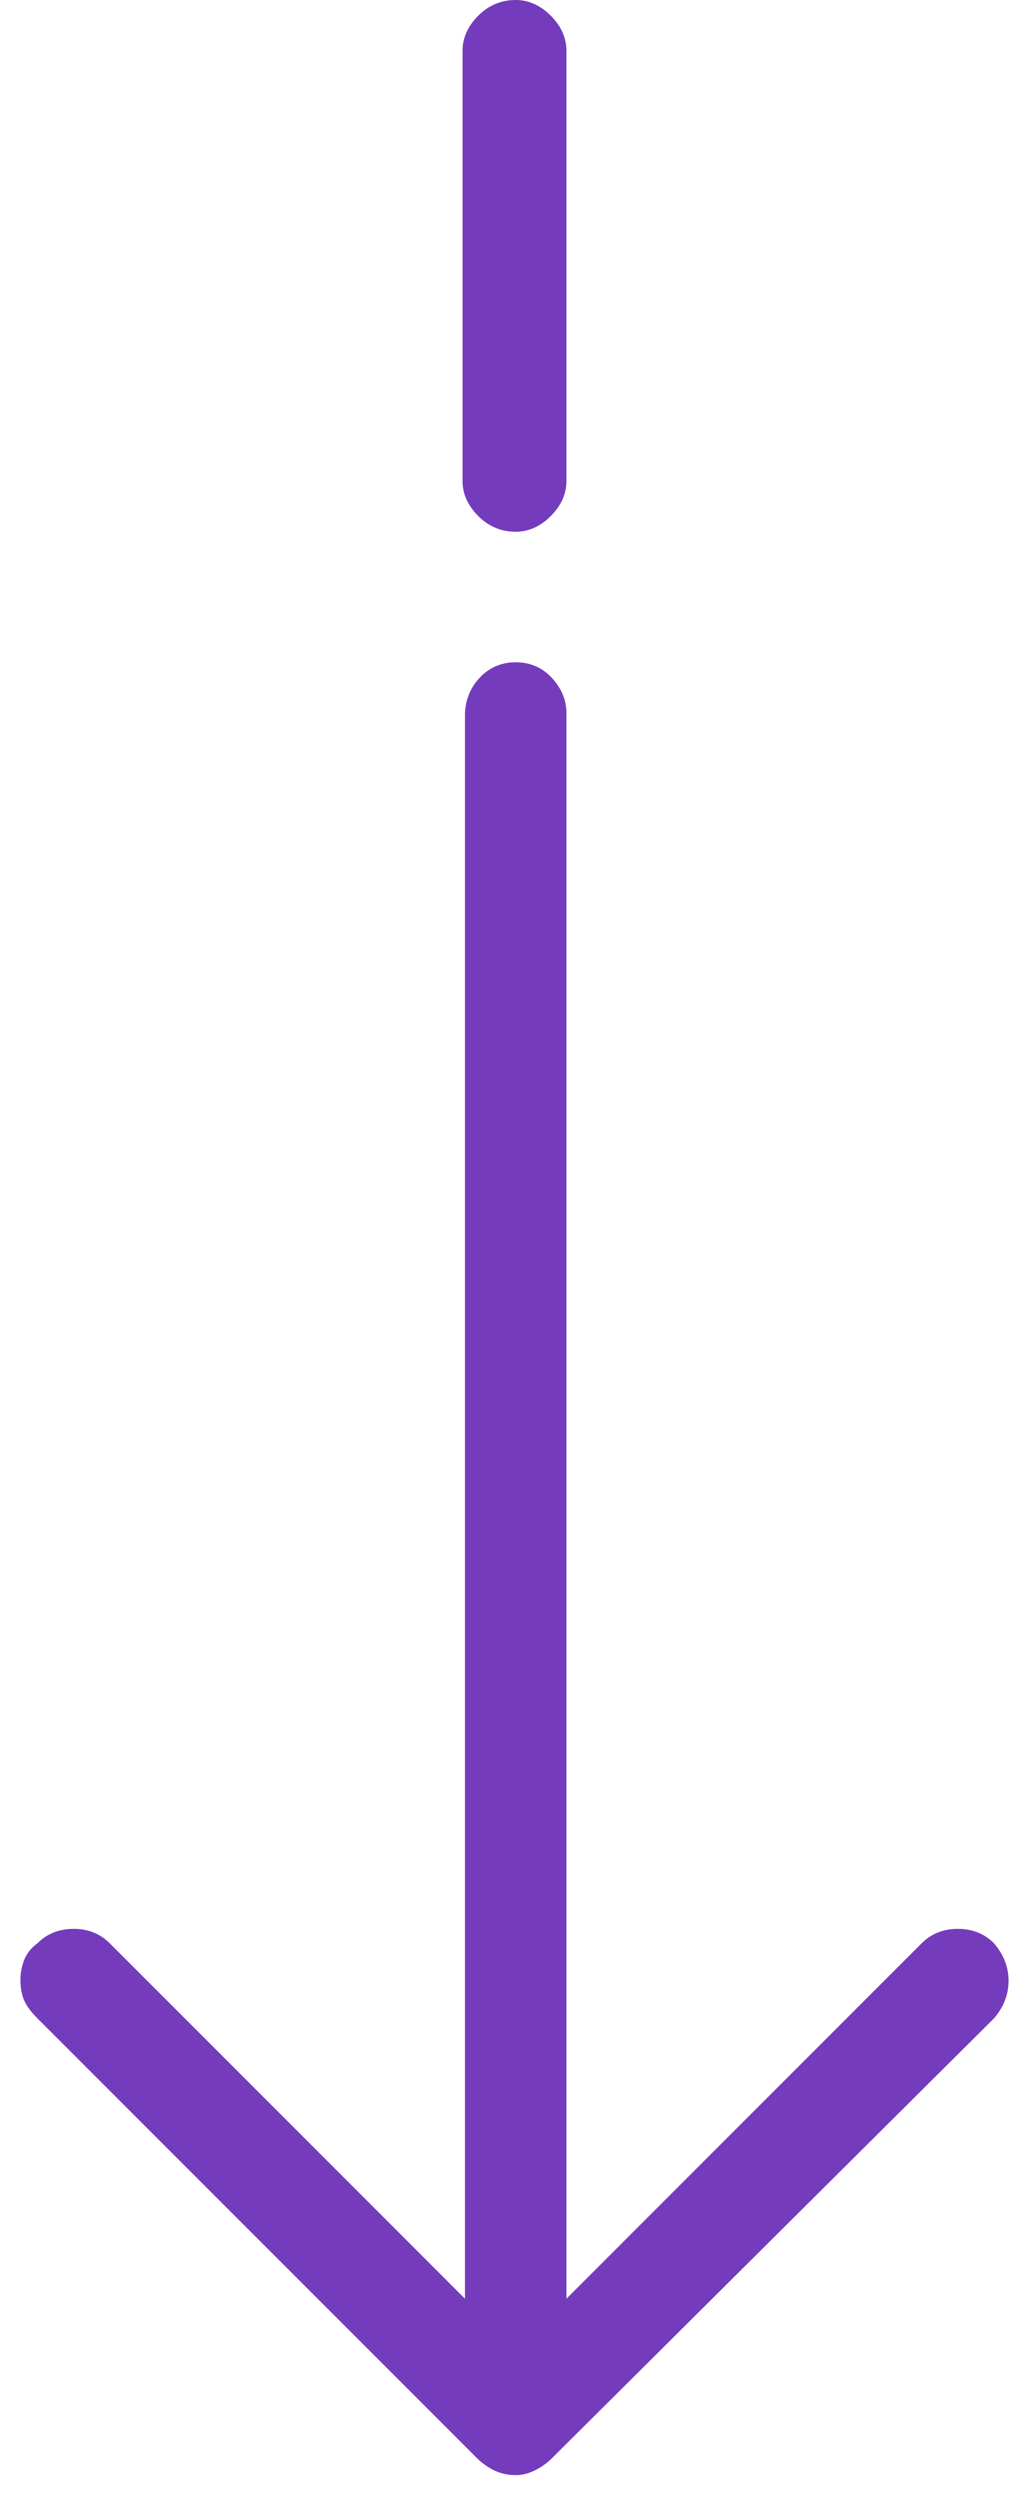 <svg width="21" height="51" viewBox="0 0 21 51" fill="none" xmlns="http://www.w3.org/2000/svg">
<path fill-rule="evenodd" clip-rule="evenodd" d="M20.287 41.17L11.264 50.144C11.166 50.242 11.051 50.325 10.919 50.39C10.788 50.456 10.656 50.489 10.525 50.489C10.36 50.489 10.212 50.456 10.081 50.39C9.949 50.325 9.834 50.242 9.736 50.144L0.762 41.17C0.631 41.039 0.54 40.916 0.491 40.8C0.442 40.685 0.417 40.546 0.417 40.381C0.417 40.25 0.442 40.118 0.491 39.987C0.54 39.855 0.631 39.74 0.762 39.642C0.959 39.444 1.206 39.346 1.502 39.346C1.798 39.346 2.044 39.444 2.241 39.642L9.489 46.89L9.489 14.595C9.489 14.299 9.588 14.044 9.785 13.83C9.982 13.617 10.229 13.51 10.525 13.51C10.82 13.51 11.067 13.617 11.264 13.83C11.461 14.044 11.56 14.282 11.56 14.545L11.56 46.89L18.808 39.642C19.005 39.444 19.252 39.346 19.548 39.346C19.843 39.346 20.09 39.444 20.287 39.642C20.484 39.872 20.583 40.127 20.583 40.406C20.583 40.685 20.484 40.94 20.287 41.17ZM11.56 1.035L11.56 9.812C11.56 10.075 11.453 10.313 11.24 10.527C11.026 10.74 10.788 10.847 10.525 10.847C10.229 10.847 9.974 10.74 9.76 10.527C9.547 10.313 9.44 10.075 9.44 9.812L9.44 1.035C9.44 0.772 9.547 0.534 9.76 0.32C9.974 0.107 10.229 0 10.525 0C10.788 0 11.026 0.107 11.24 0.32C11.453 0.534 11.56 0.772 11.56 1.035Z" fill="#753BBD"/>
</svg>
